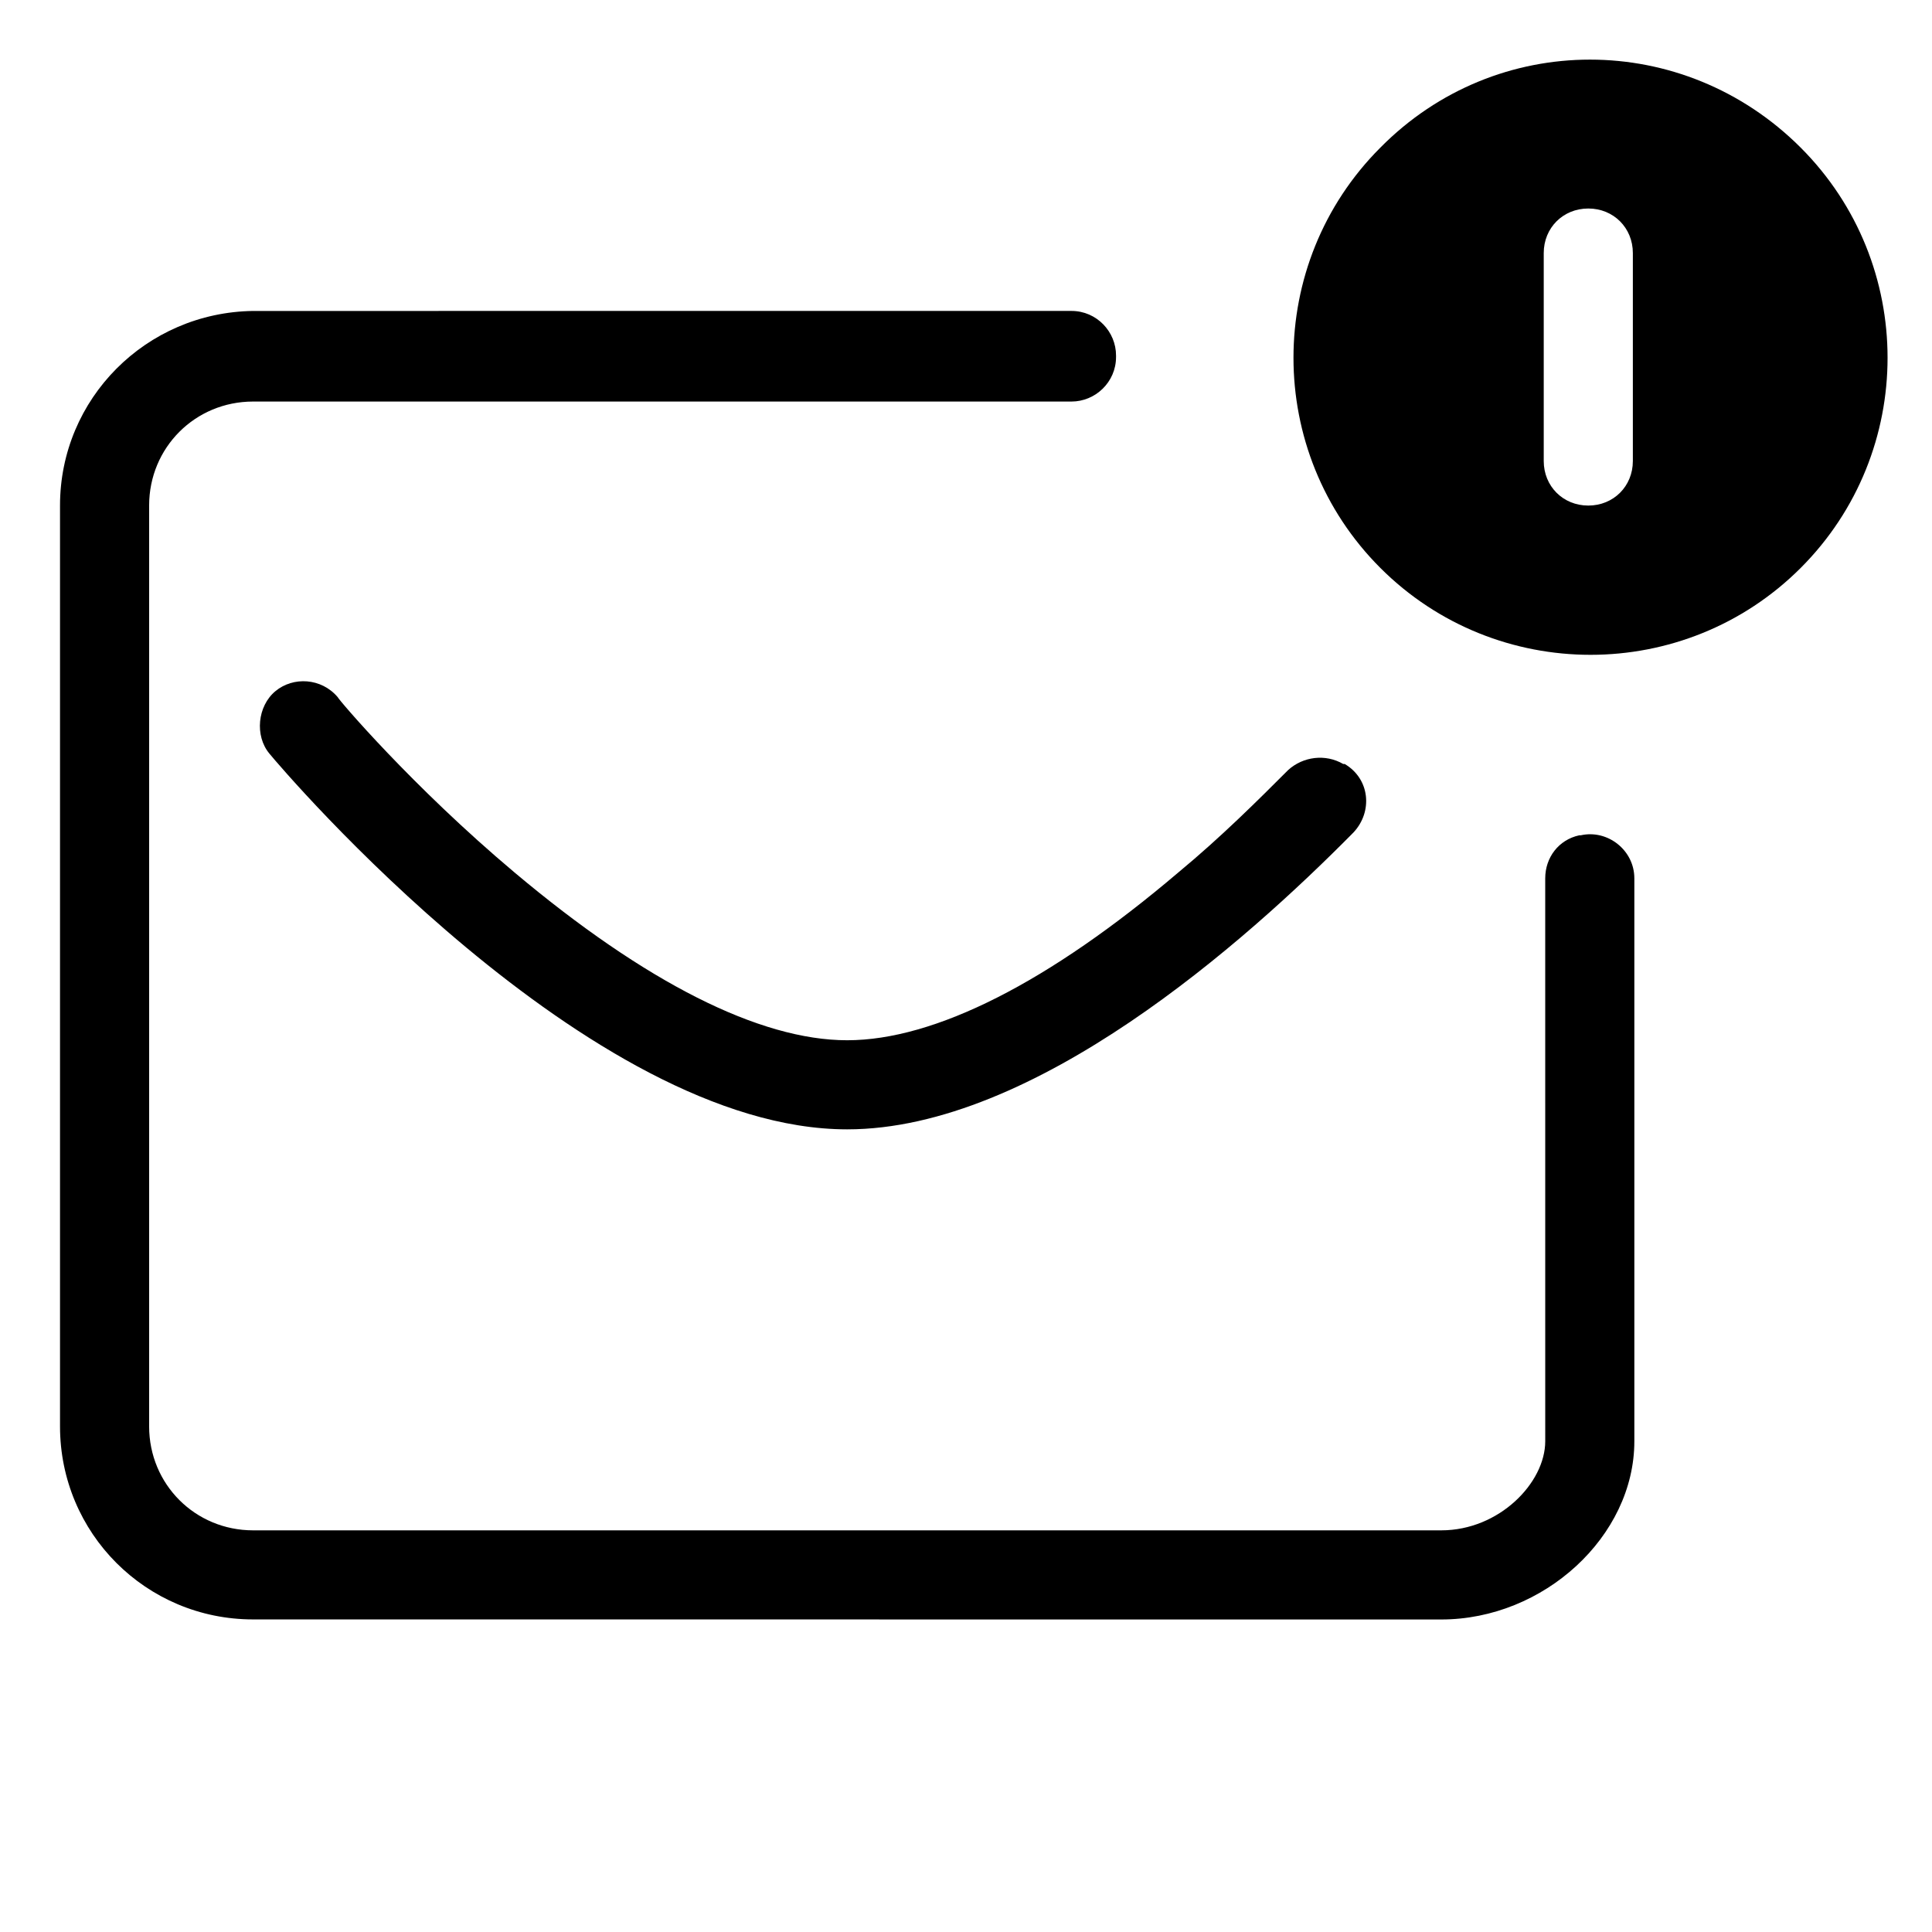<?xml version="1.0" encoding="UTF-8"?>
<!-- Uploaded to: ICON Repo, www.iconrepo.com, Generator: ICON Repo Mixer Tools -->
<svg fill="#000000" width="800px" height="800px" version="1.1" viewBox="144 144 512 512" xmlns="http://www.w3.org/2000/svg">
 <g>
  <path d="m509.81 183.12c-30.699 30.699-30.699 80.688 0 111.39 30.699 30.699 80.688 30.699 111.39 0 30.699-30.699 30.699-80.688 0-111.39-31.094-31.094-80.688-31.094-111.39 0zm66.914 83.051c0 6.691-5.117 11.809-11.809 11.809-6.691 0-11.809-5.117-11.809-11.809v-55.105c0-6.691 5.117-11.809 11.809-11.809 6.691 0 11.809 5.117 11.809 11.809z"/>
  <path d="m525.95 573.18c27.16 0 51.168-22.043 51.168-47.23v-149.18c0-7.477-7.086-12.988-14.168-11.414h-0.395c-5.512 1.18-9.055 5.902-9.055 11.414l0.004 149.17c0 11.02-12.203 23.617-27.551 23.617h-314.88c-15.352 0-27.551-12.203-27.551-27.551v-244.04c0-15.352 12.203-27.551 27.551-27.551h216.88c6.297 0 11.809-5.117 11.809-11.809v-0.395c0-6.297-5.117-11.809-11.809-11.809l-216.88 0.004c-28.34 0.391-51.168 23.223-51.168 51.559v244.03c0 28.34 22.828 51.168 51.168 51.168z"/>
  <path d="m280.34 375.2c-27.16-22.828-46.84-46.051-46.84-46.445-4.328-5.117-11.809-5.512-16.531-1.574s-5.512 11.809-1.574 16.531c3.543 4.328 84.625 99.578 153.11 99.578 49.594 0 105.48-49.594 134.22-78.719 5.117-5.512 4.328-14.168-2.363-18.105h-0.395c-4.723-2.754-10.629-1.969-14.562 1.574-7.871 7.871-17.711 17.711-29.125 27.16-34.246 29.125-64.551 44.477-87.773 44.477-23.223 0-53.531-15.352-88.168-44.477z"/>
 </g>
</svg>